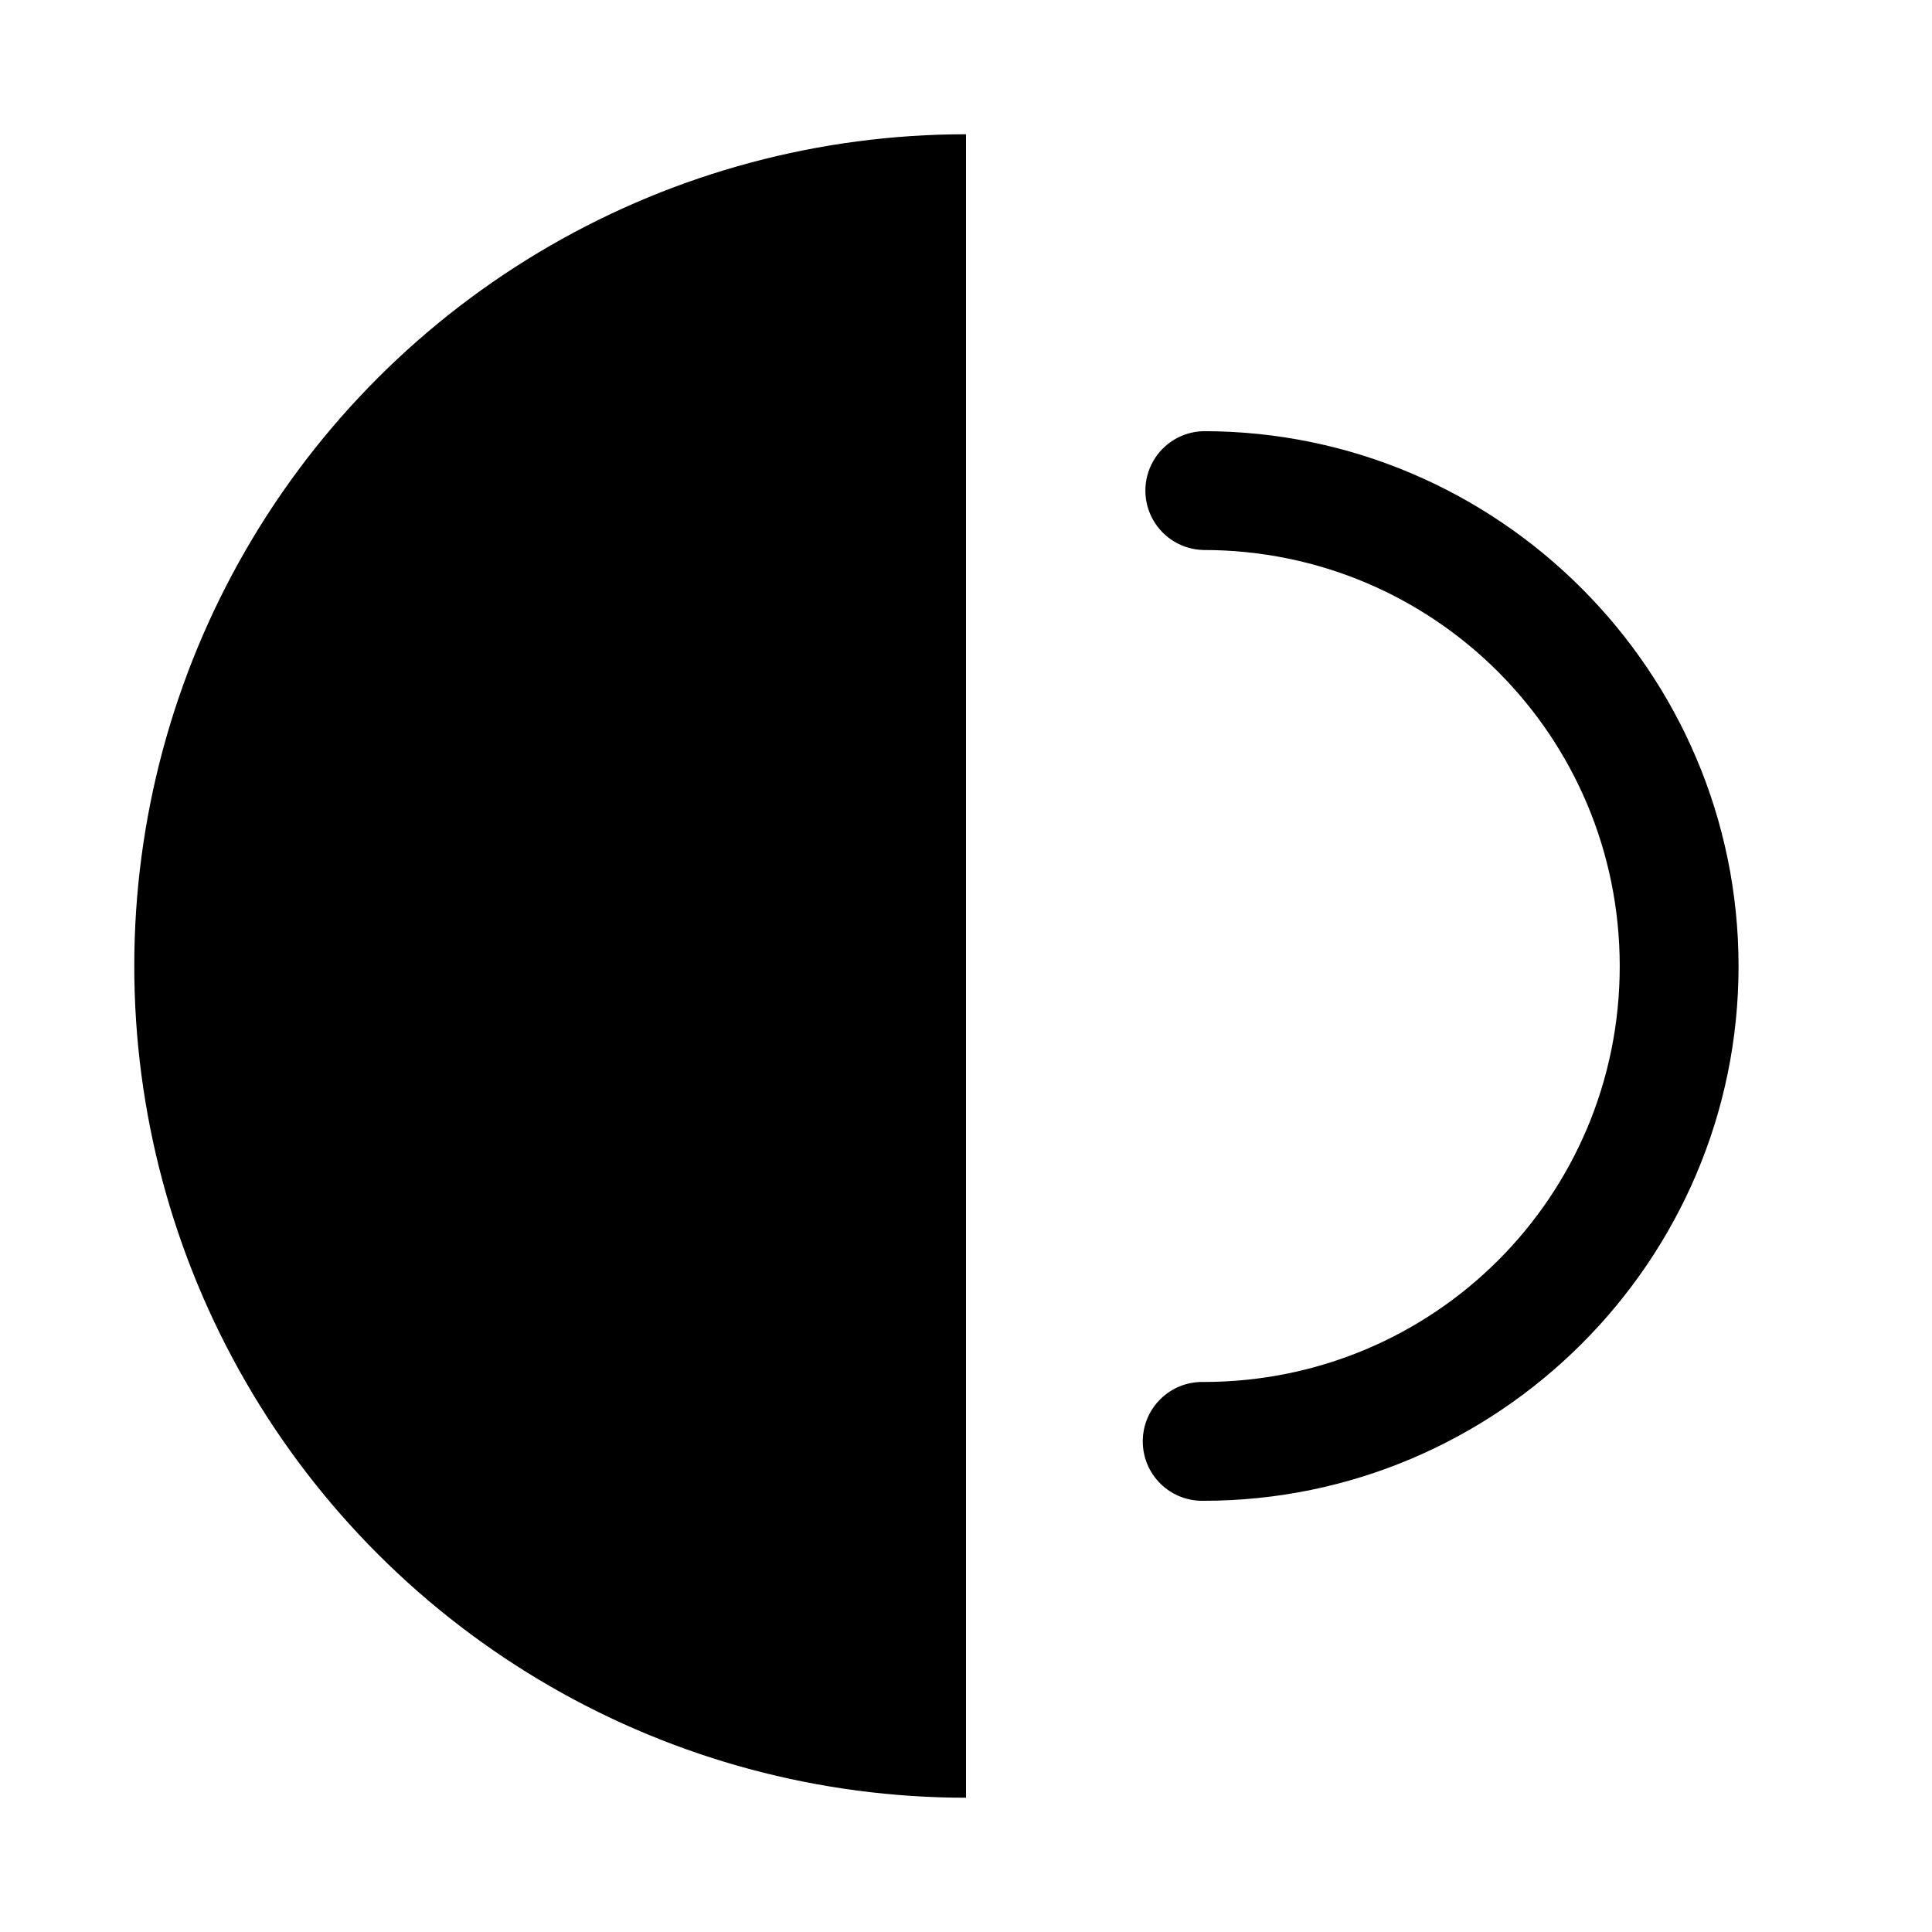 <?xml version="1.0" encoding="UTF-8"?>
<!-- Uploaded to: SVG Repo, www.svgrepo.com, Generator: SVG Repo Mixer Tools -->
<svg fill="#000000" width="800px" height="800px" version="1.1" viewBox="144 144 512 512" xmlns="http://www.w3.org/2000/svg">
 <path d="m400 179.58c-38.691 0-76.703 10.184-110.21 29.531-33.508 19.344-61.332 47.168-80.676 80.676-19.348 33.508-29.531 71.52-29.531 110.21s10.184 76.699 29.531 110.21c19.344 33.508 47.168 61.332 80.676 80.68 33.508 19.344 71.52 29.527 110.21 29.527zm62.945 78.688c-5.547 0.121-10.617 3.148-13.355 7.969-2.738 4.824-2.738 10.73 0 15.551 2.738 4.824 7.809 7.852 13.355 7.969 61.051 0 110.3 49.25 110.3 110.3 0 61.055-49.25 110.18-110.3 110.18-4.238-0.098-8.336 1.52-11.363 4.484-3.031 2.961-4.738 7.019-4.738 11.258s1.707 8.297 4.738 11.262c3.027 2.961 7.125 4.578 11.363 4.484 78.07 0 141.79-63.598 141.79-141.67-0.004-78.07-63.719-141.79-141.79-141.79z"/>
</svg>